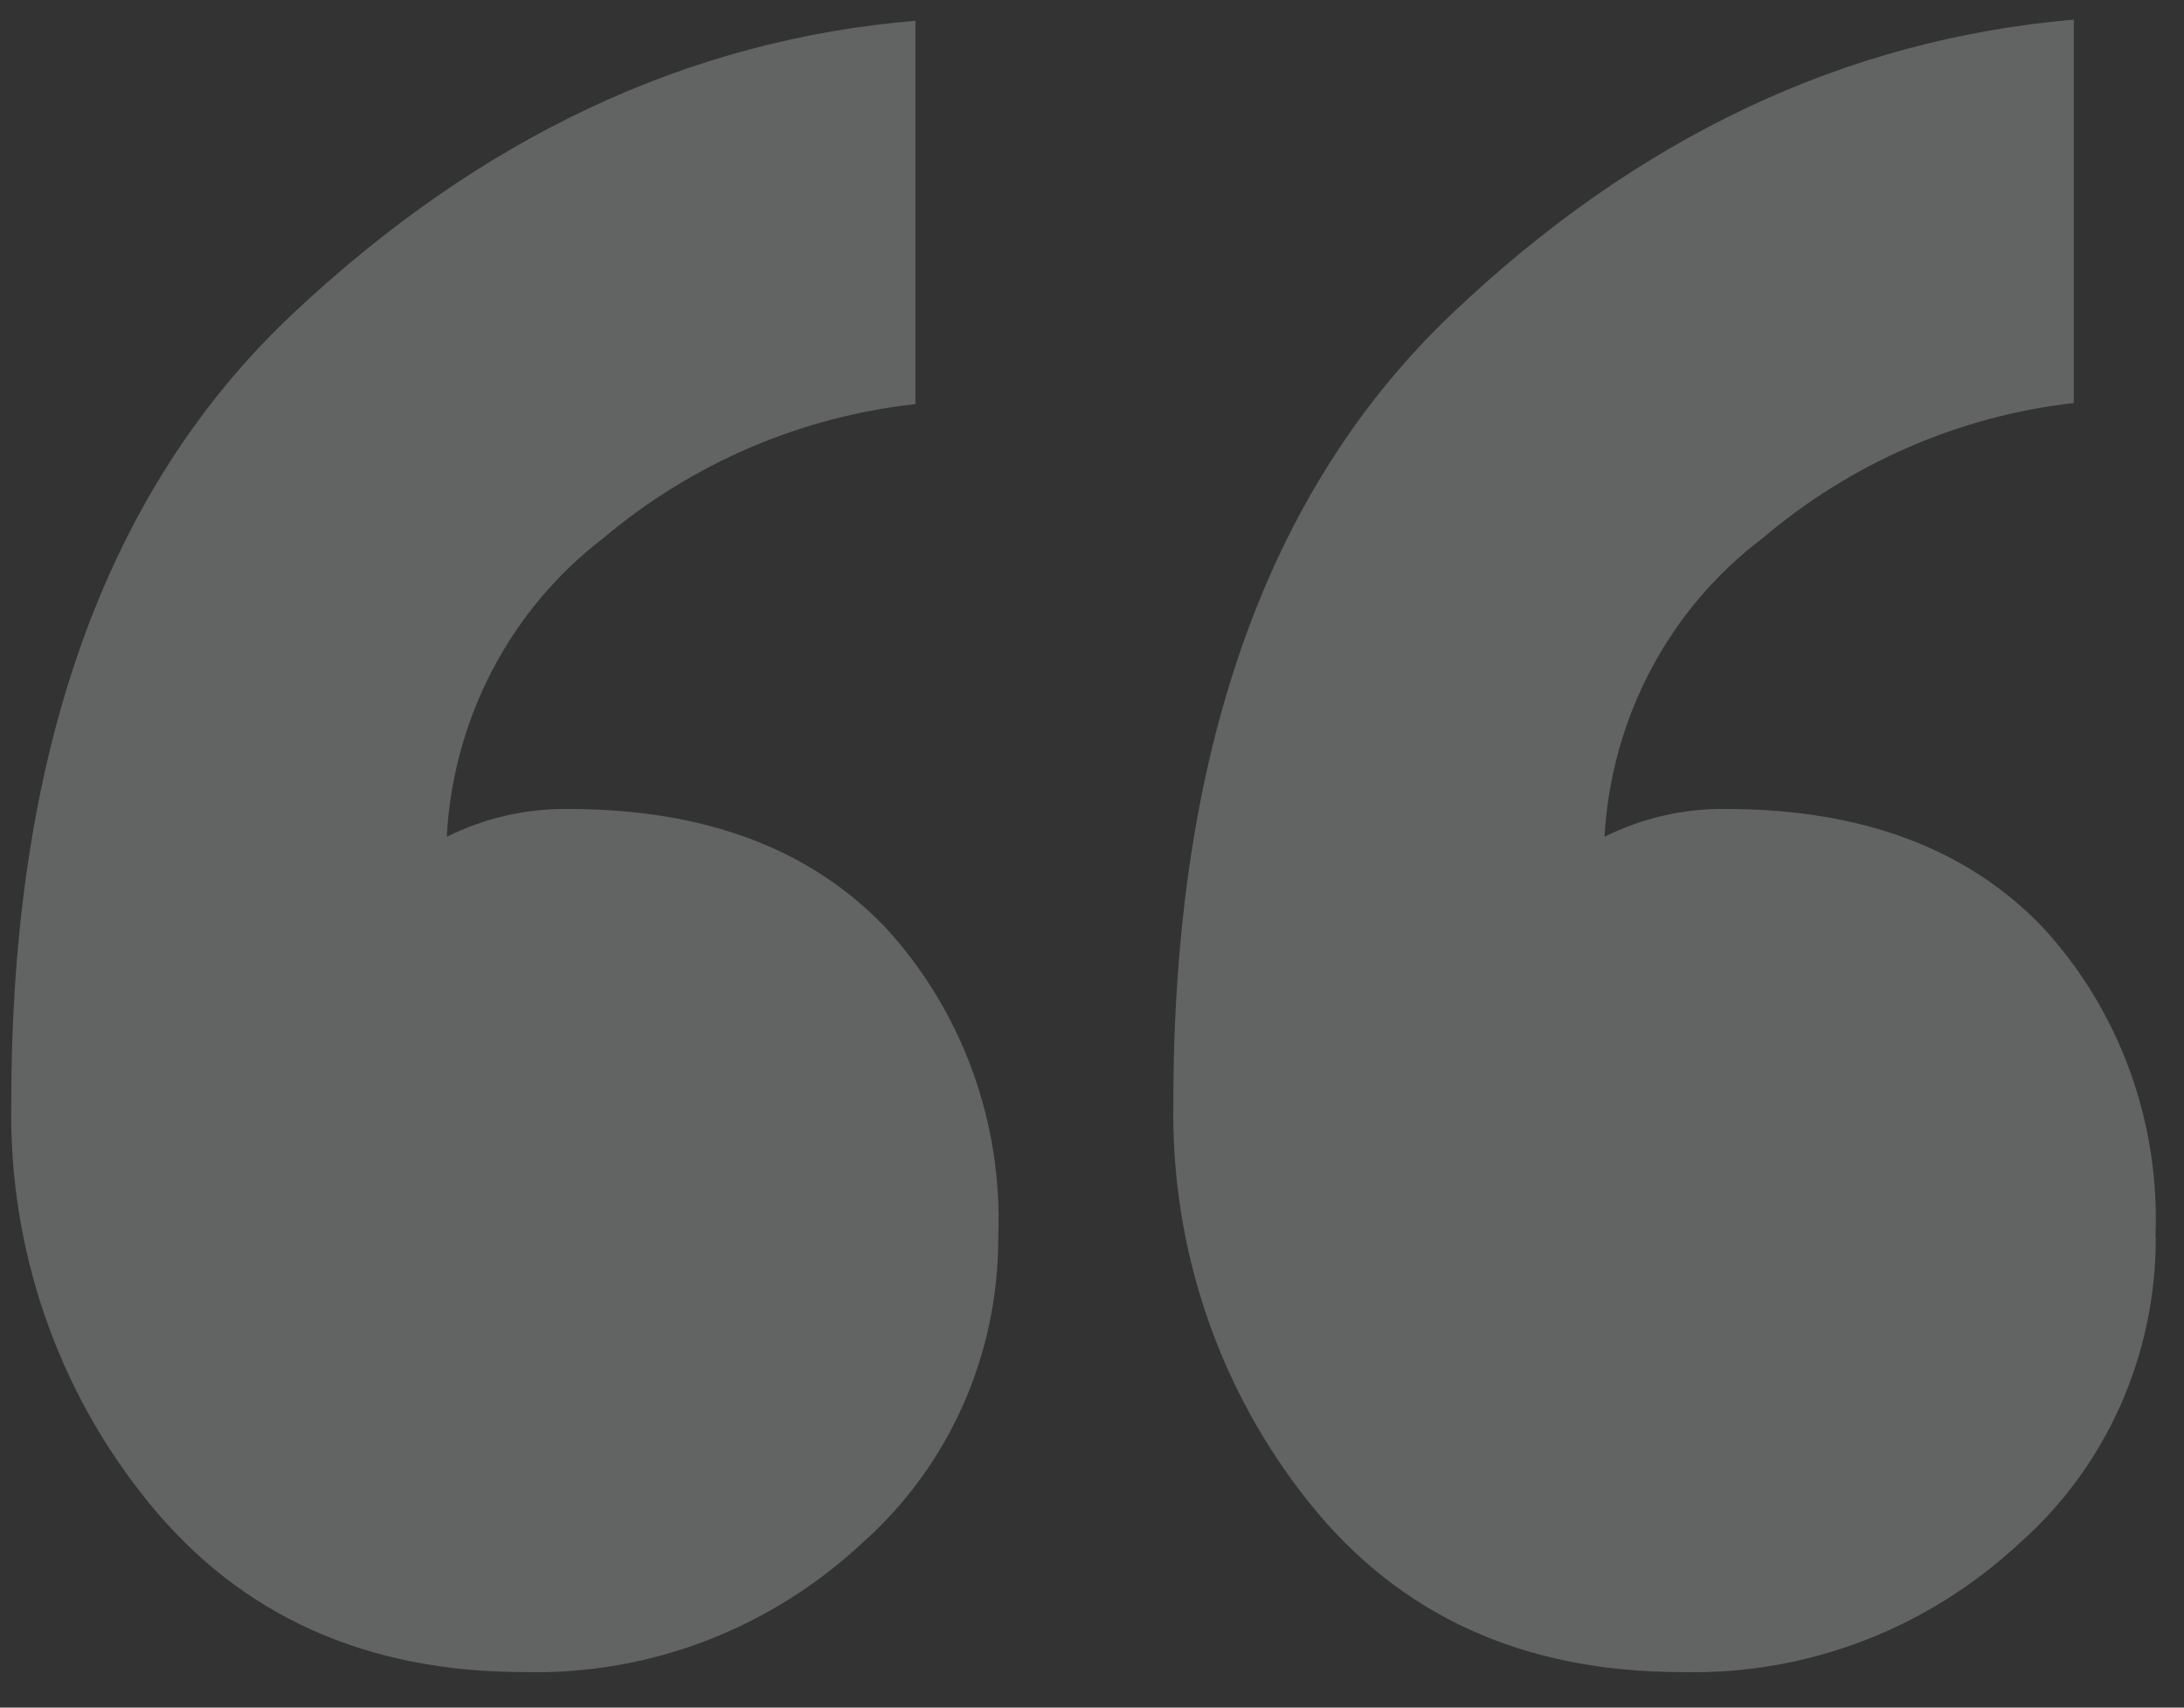 <svg width="55" height="43" viewBox="0 0 55 43" fill="none" xmlns="http://www.w3.org/2000/svg">
<rect x="0" y="0" width="55" height="43" fill="#333333" stroke="none"/>
<path d="M25.139 31.146C25.145 32.609 24.842 34.055 24.25 35.386C23.658 36.717 22.791 37.902 21.71 38.858C19.389 41.023 16.339 42.187 13.198 42.105C9.211 42.105 6.063 40.686 3.754 37.849C1.448 35.028 0.215 31.45 0.284 27.774C0.284 18.973 2.645 12.35 7.369 7.905C12.092 3.46 17.32 0.999 23.054 0.523V10.177C20.165 10.491 17.429 11.666 15.188 13.556C14.034 14.438 13.083 15.569 12.403 16.867C11.723 18.166 11.329 19.601 11.251 21.072C12.203 20.598 13.25 20.358 14.31 20.371C17.734 20.371 20.395 21.364 22.293 23.35C23.252 24.39 23.997 25.616 24.486 26.955C24.975 28.294 25.197 29.719 25.139 31.146ZM54.288 31.146C54.295 32.609 53.992 34.056 53.401 35.387C52.809 36.718 51.941 37.903 50.859 38.858C48.538 41.023 45.488 42.187 42.347 42.105C38.369 42.105 35.246 40.686 32.979 37.849C30.7 35.014 29.484 31.442 29.549 27.774C29.549 18.973 31.886 12.35 36.559 7.905C41.232 3.46 46.453 0.99 52.224 0.495V10.149C49.341 10.475 46.615 11.66 44.384 13.556C43.222 14.433 42.263 15.561 41.575 16.86C40.888 18.159 40.489 19.597 40.406 21.072C41.356 20.597 42.401 20.357 43.458 20.371C46.879 20.371 49.54 21.364 51.442 23.35C52.4 24.39 53.145 25.616 53.633 26.955C54.121 28.294 54.341 29.719 54.281 31.146H54.288Z" fill="#F3F5F7" fill-opacity="0.25"/>
</svg>
